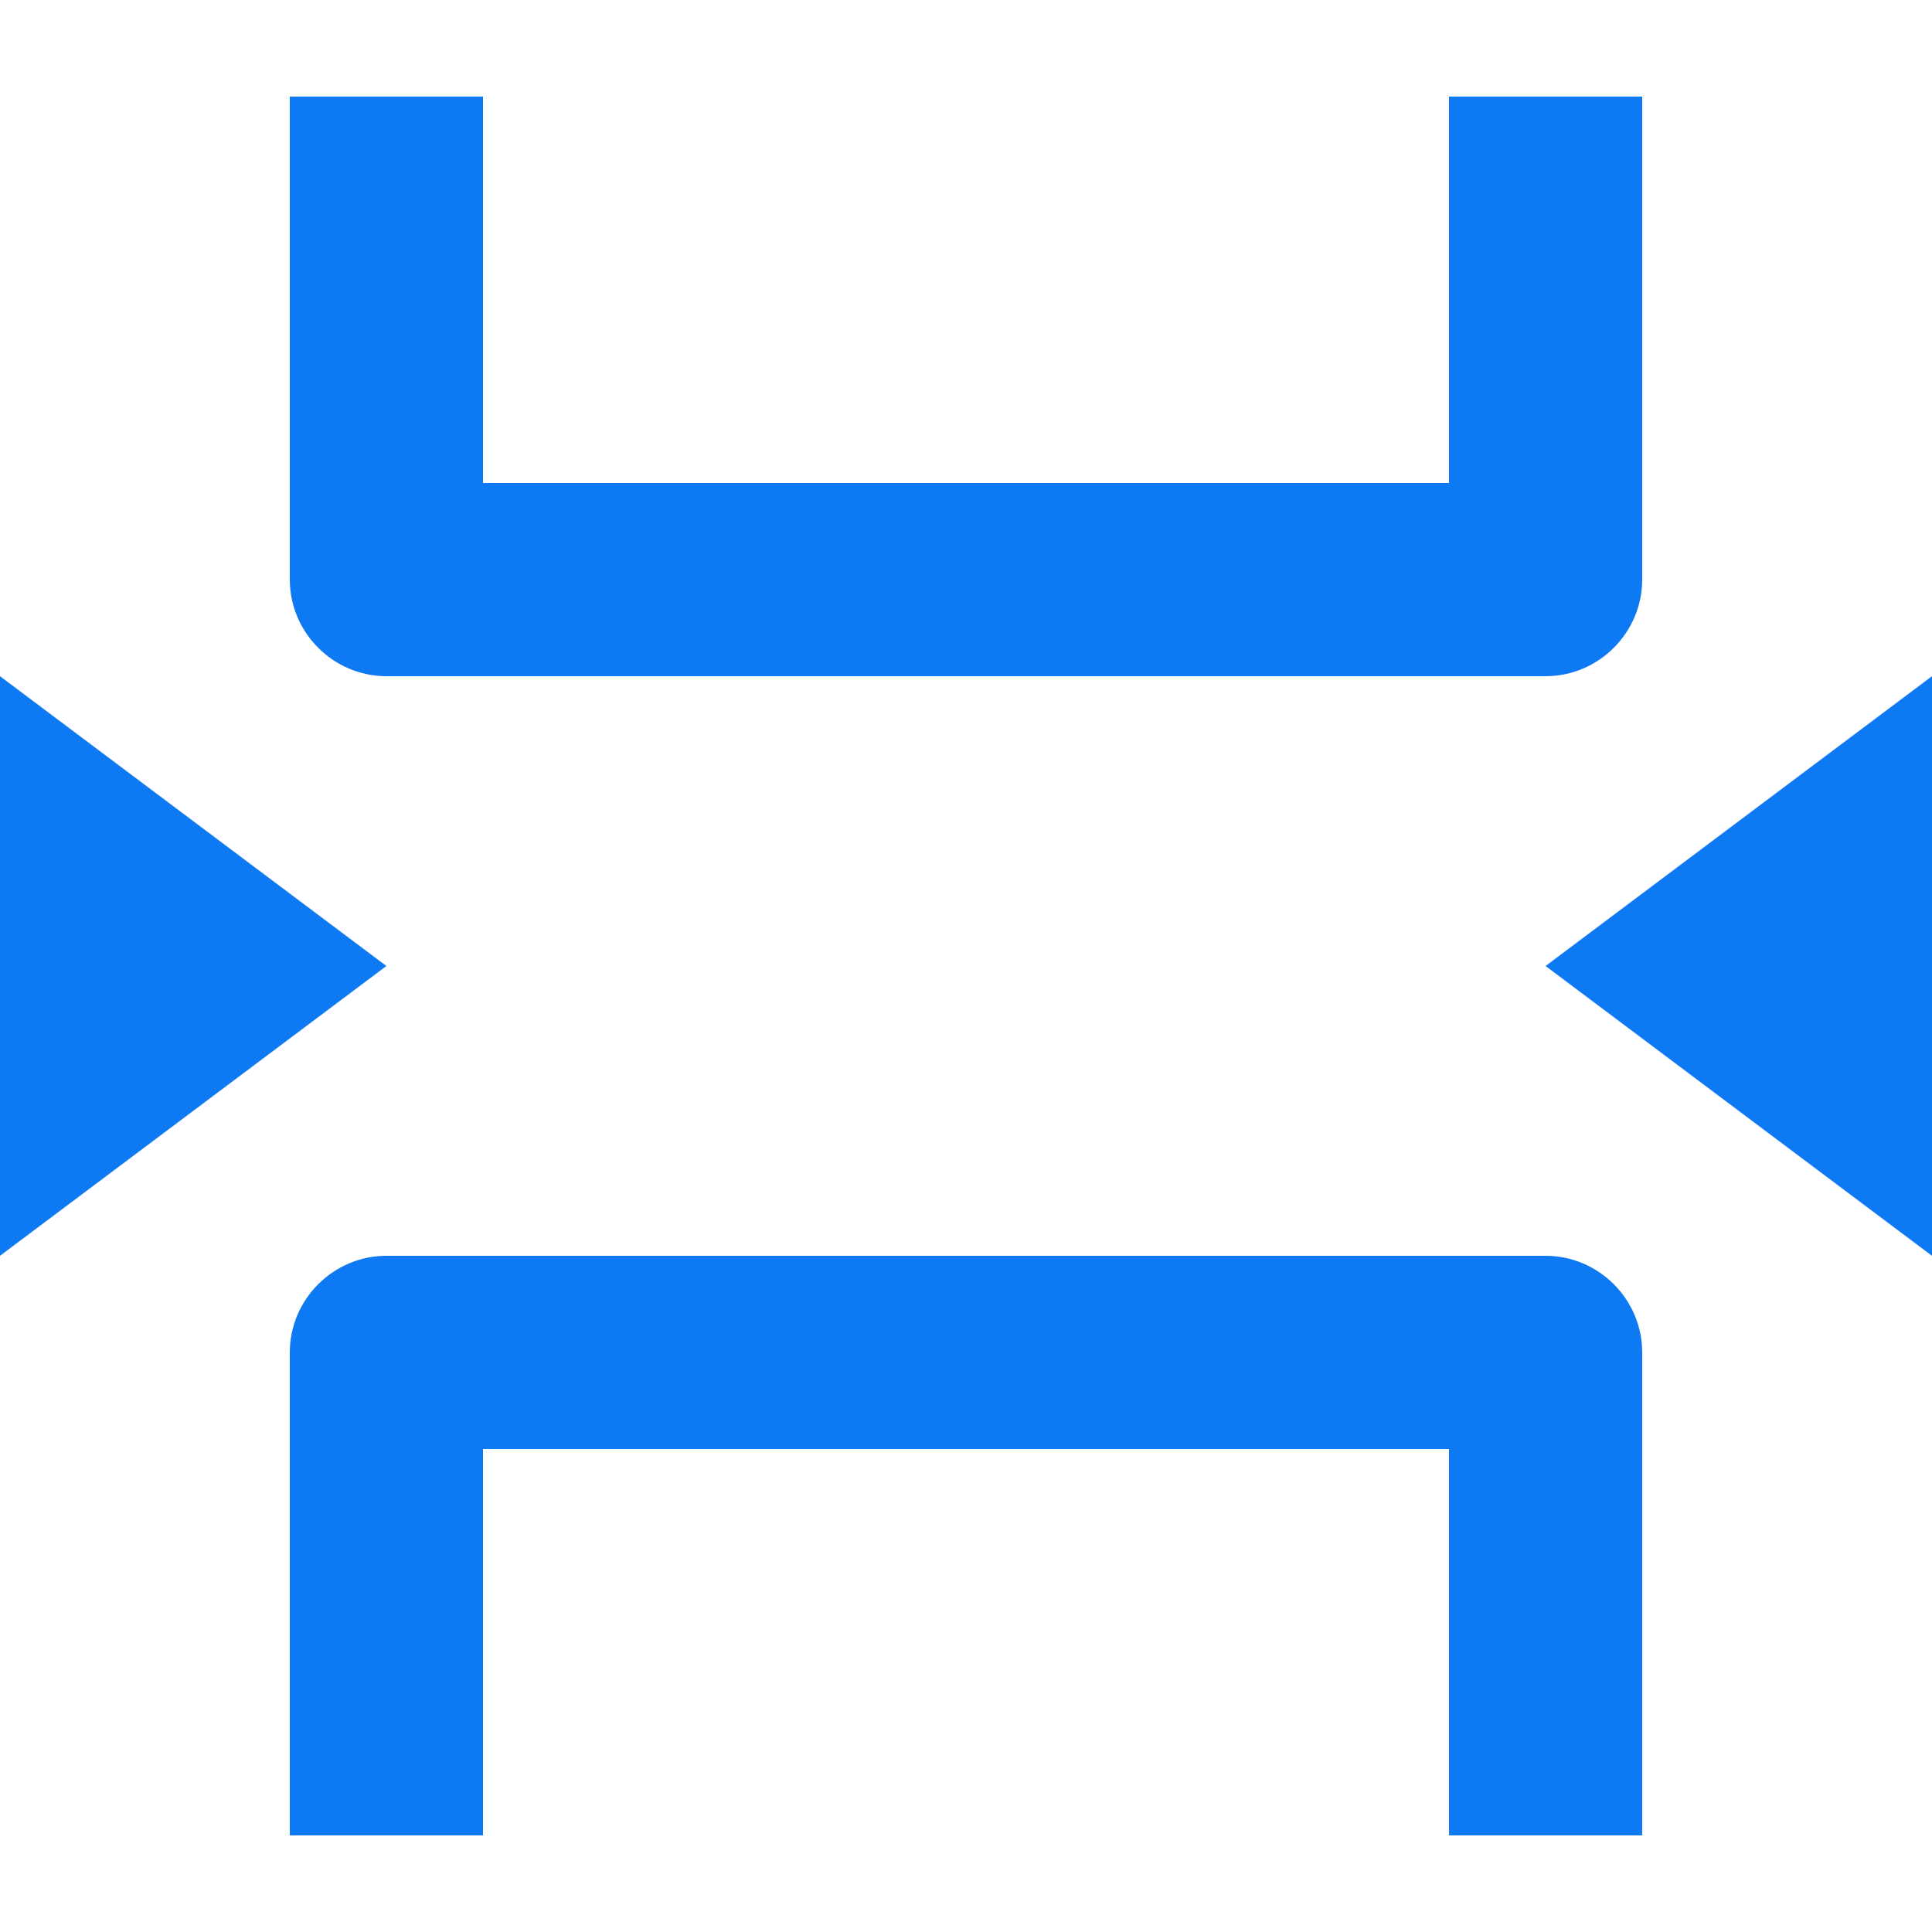 <svg clip-rule="evenodd" fill-rule="evenodd" stroke-linejoin="round" stroke-miterlimit="2" viewBox="0 0 20 20" xmlns="http://www.w3.org/2000/svg"><path d="m17 21v-4h-10v4h-2v-5c0-.549.451-1 1-1h12c.549 0 1 .451 1 1v5zm-10-18v4h10v-4h2v5c0 .549-.451 1-1 1h-12c-.549 0-1-.451-1-1v-5zm-5 6 4 3-4 3zm20 0v6l-4-3z" fill="#0d79f2" fill-rule="nonzero" transform="translate(-2 -2)"/></svg>
